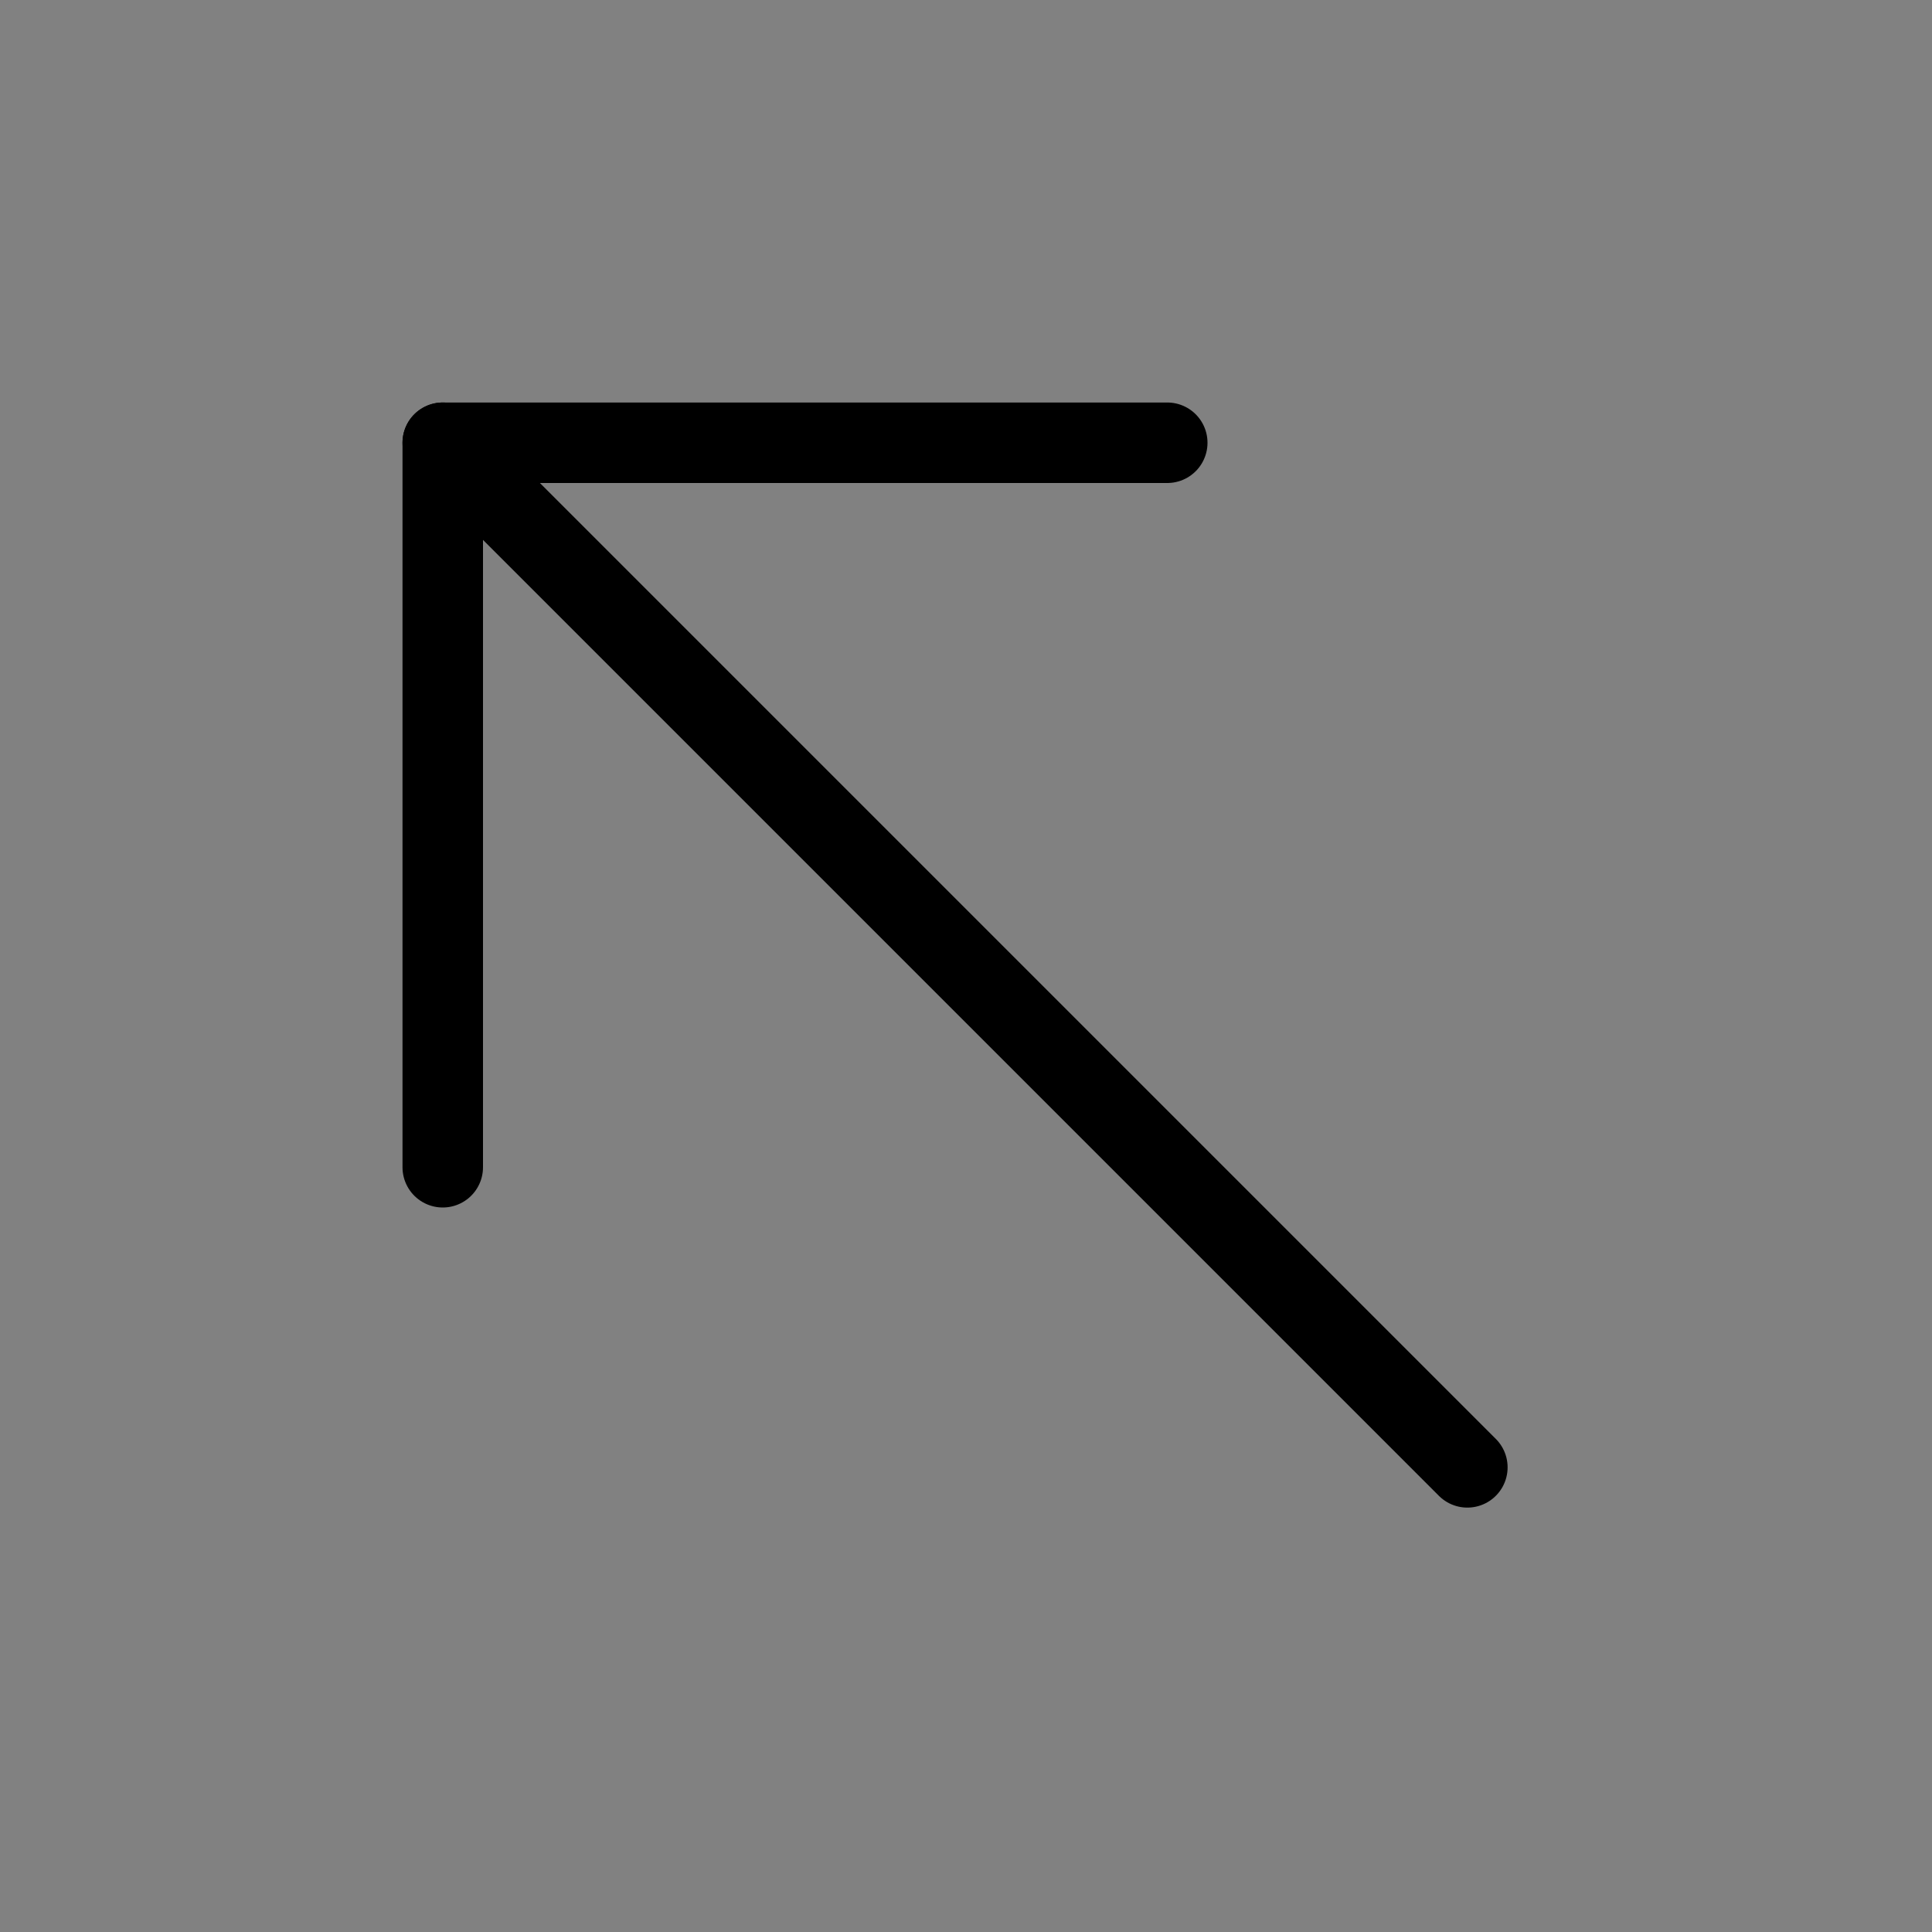 <svg viewBox="0 0 48 48" fill="none" xmlns="http://www.w3.org/2000/svg"><rect x="0" y="0" width="48" height="48" fill="#808080" stroke="none"/><rect width="48" height="48" fill="white" fill-opacity="0.01"/><path d="M11 11L36.456 36.456" stroke="currentColor" stroke-width="2" stroke-linecap="round" stroke-linejoin="round"/><path d="M29 11H11V29" stroke="currentColor" stroke-width="2" stroke-linecap="round" stroke-linejoin="round"/></svg>